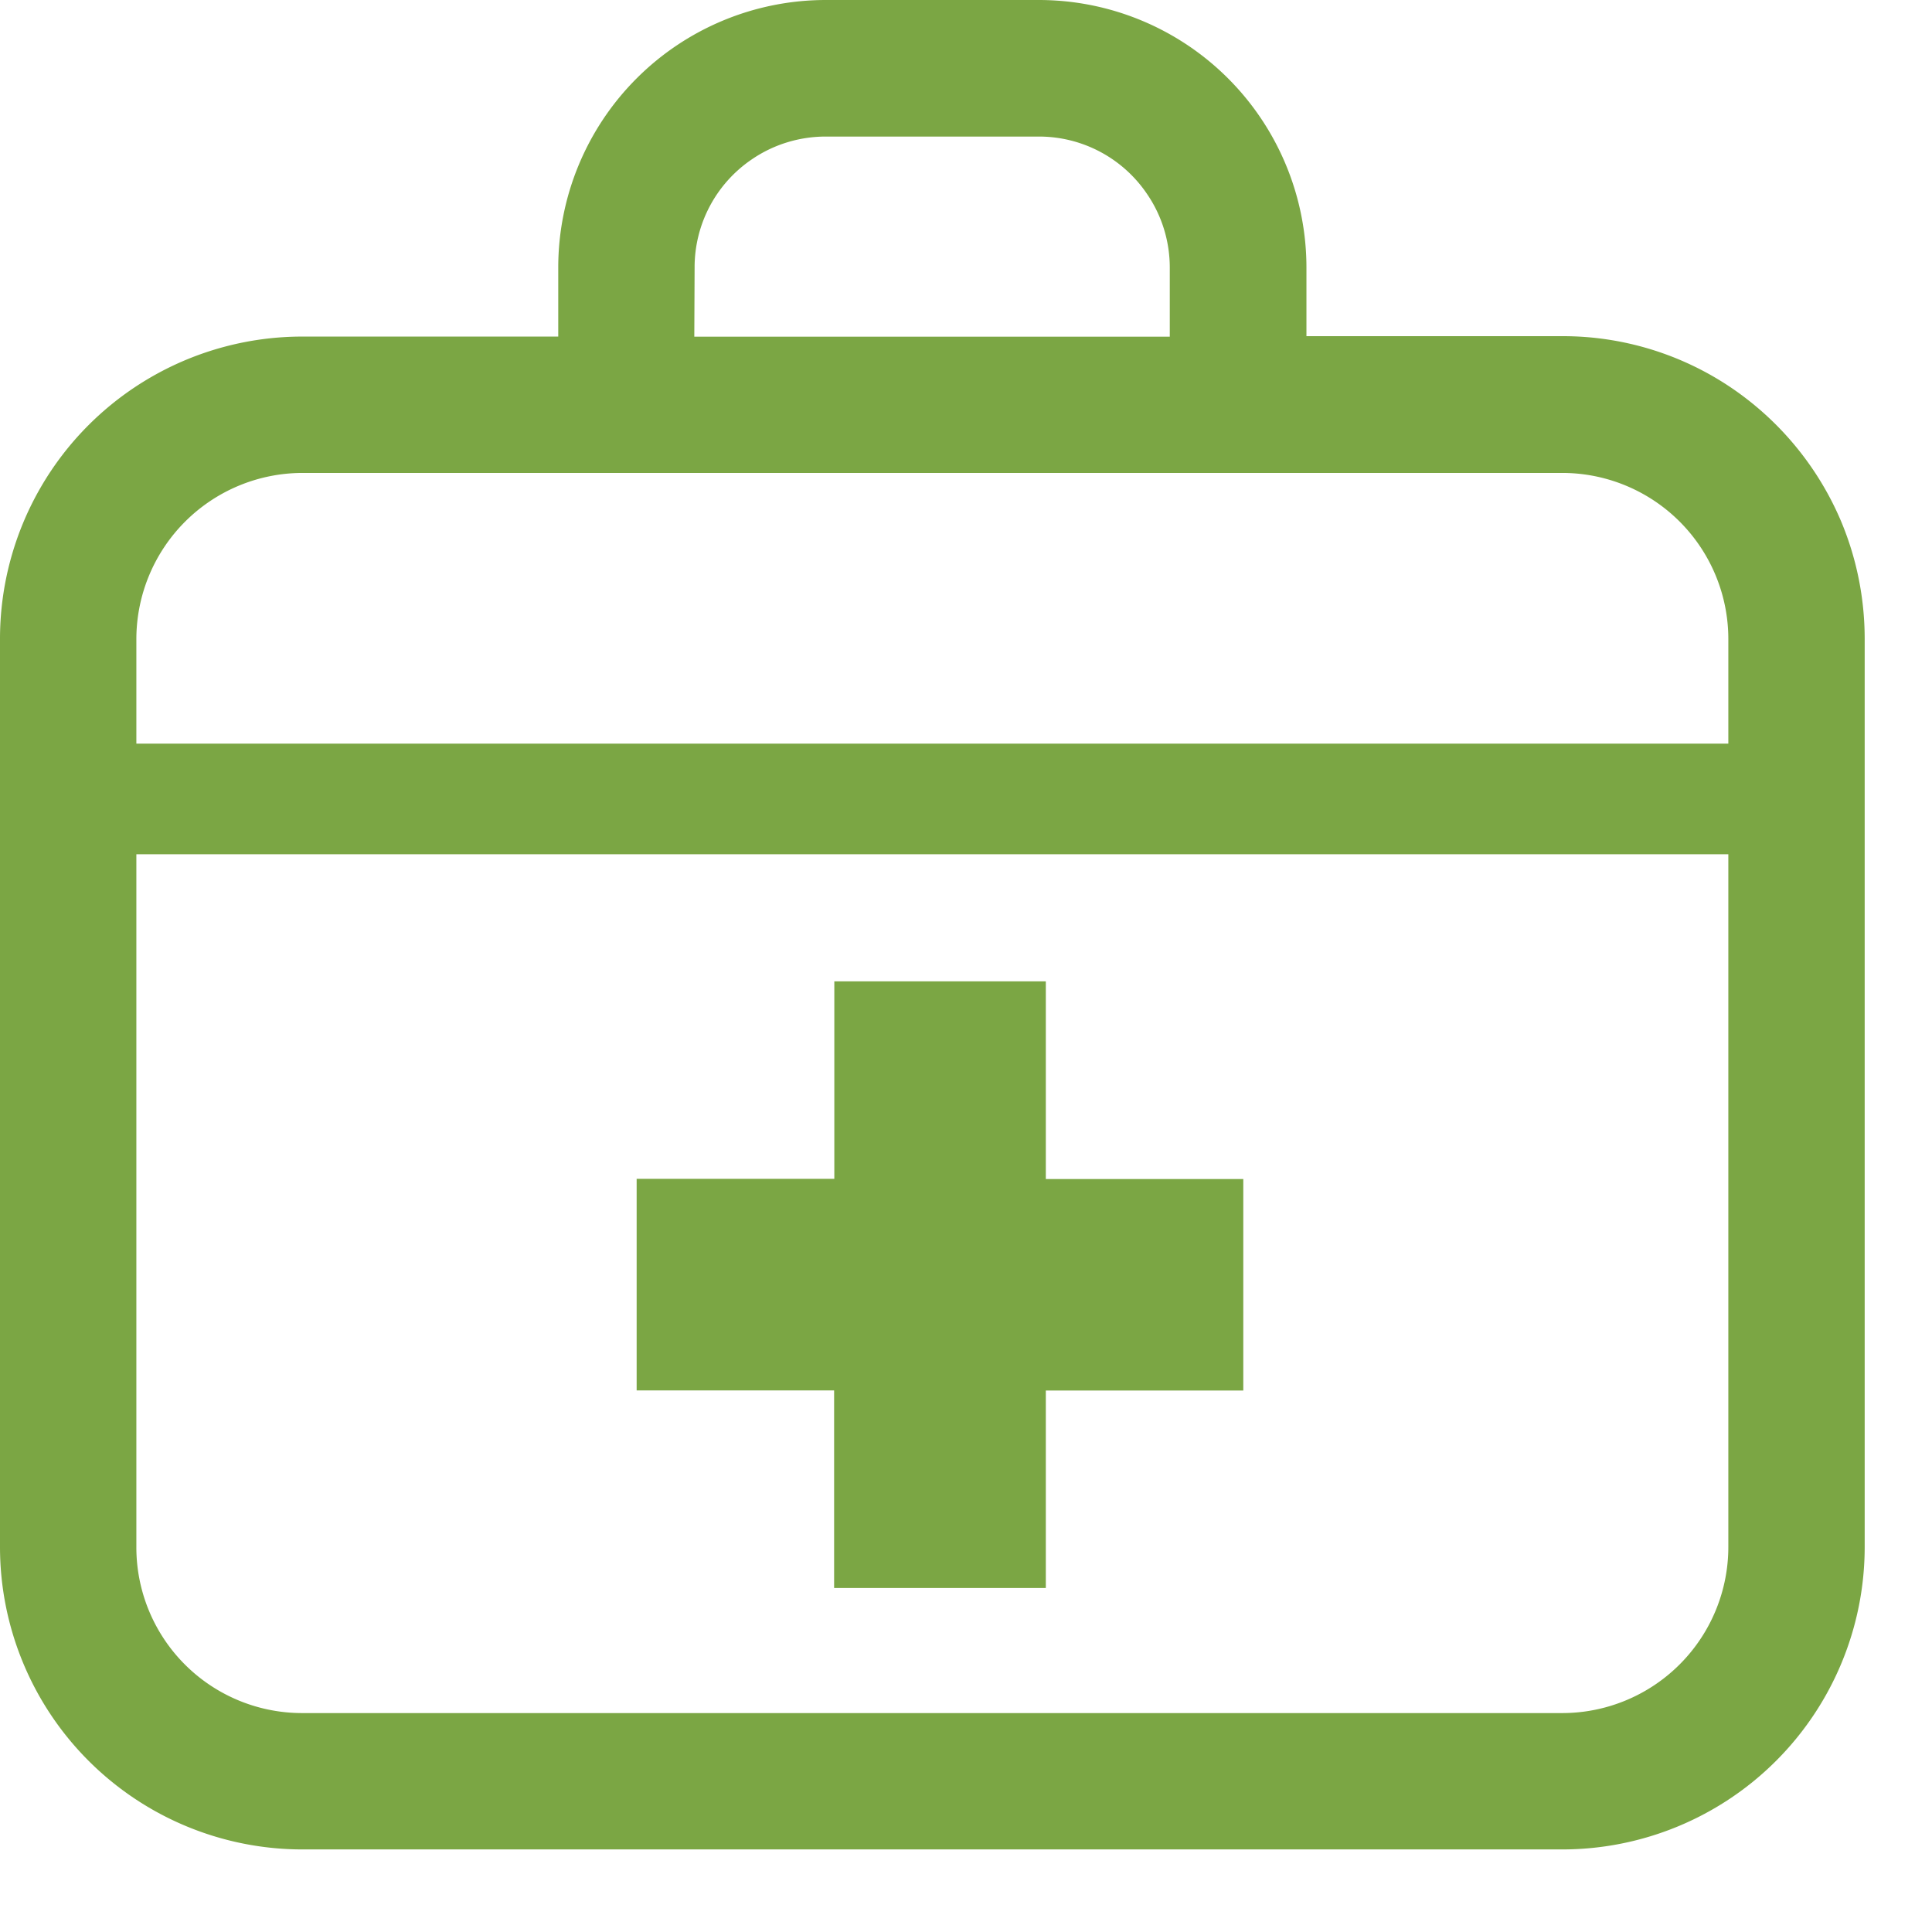 <svg width="19" height="19" fill="none" xmlns="http://www.w3.org/2000/svg"><path d="M18.104 5.122a3 3 0 00-1.077-1.308 2.957 2.957 0 00-1.664-.508h-2.515v-.674A2.632 2.632 0 0010.216 0H8.122A2.632 2.632 0 005.49 2.632v.678H2.975A2.973 2.973 0 000 6.284v8.929a2.975 2.975 0 002.975 2.975h12.388a2.975 2.975 0 002.975-2.975V6.284c0-.4-.079-.794-.234-1.162zM6.831 2.632A1.282 1.282 0 017.4 1.563c.213-.144.464-.22.721-.22h2.094a1.282 1.282 0 011.069.57c.144.212.22.463.22.72v.678H6.828l.003-.679zm10.166 12.581a1.634 1.634 0 01-1.634 1.634H2.975a1.63 1.63 0 01-1.634-1.634V8.401h15.656v6.812zm0-7.9H1.341V6.286a1.636 1.636 0 011.634-1.635h12.388a1.634 1.634 0 011.634 1.634v1.028z" fill="#7BA644"/><path d="M8.204 15.617h2.081v-1.942h1.942v-2.08h-1.942V9.651h-2.08v1.942H6.261v2.081h1.942v1.942z" fill="#7BA644"/></svg>